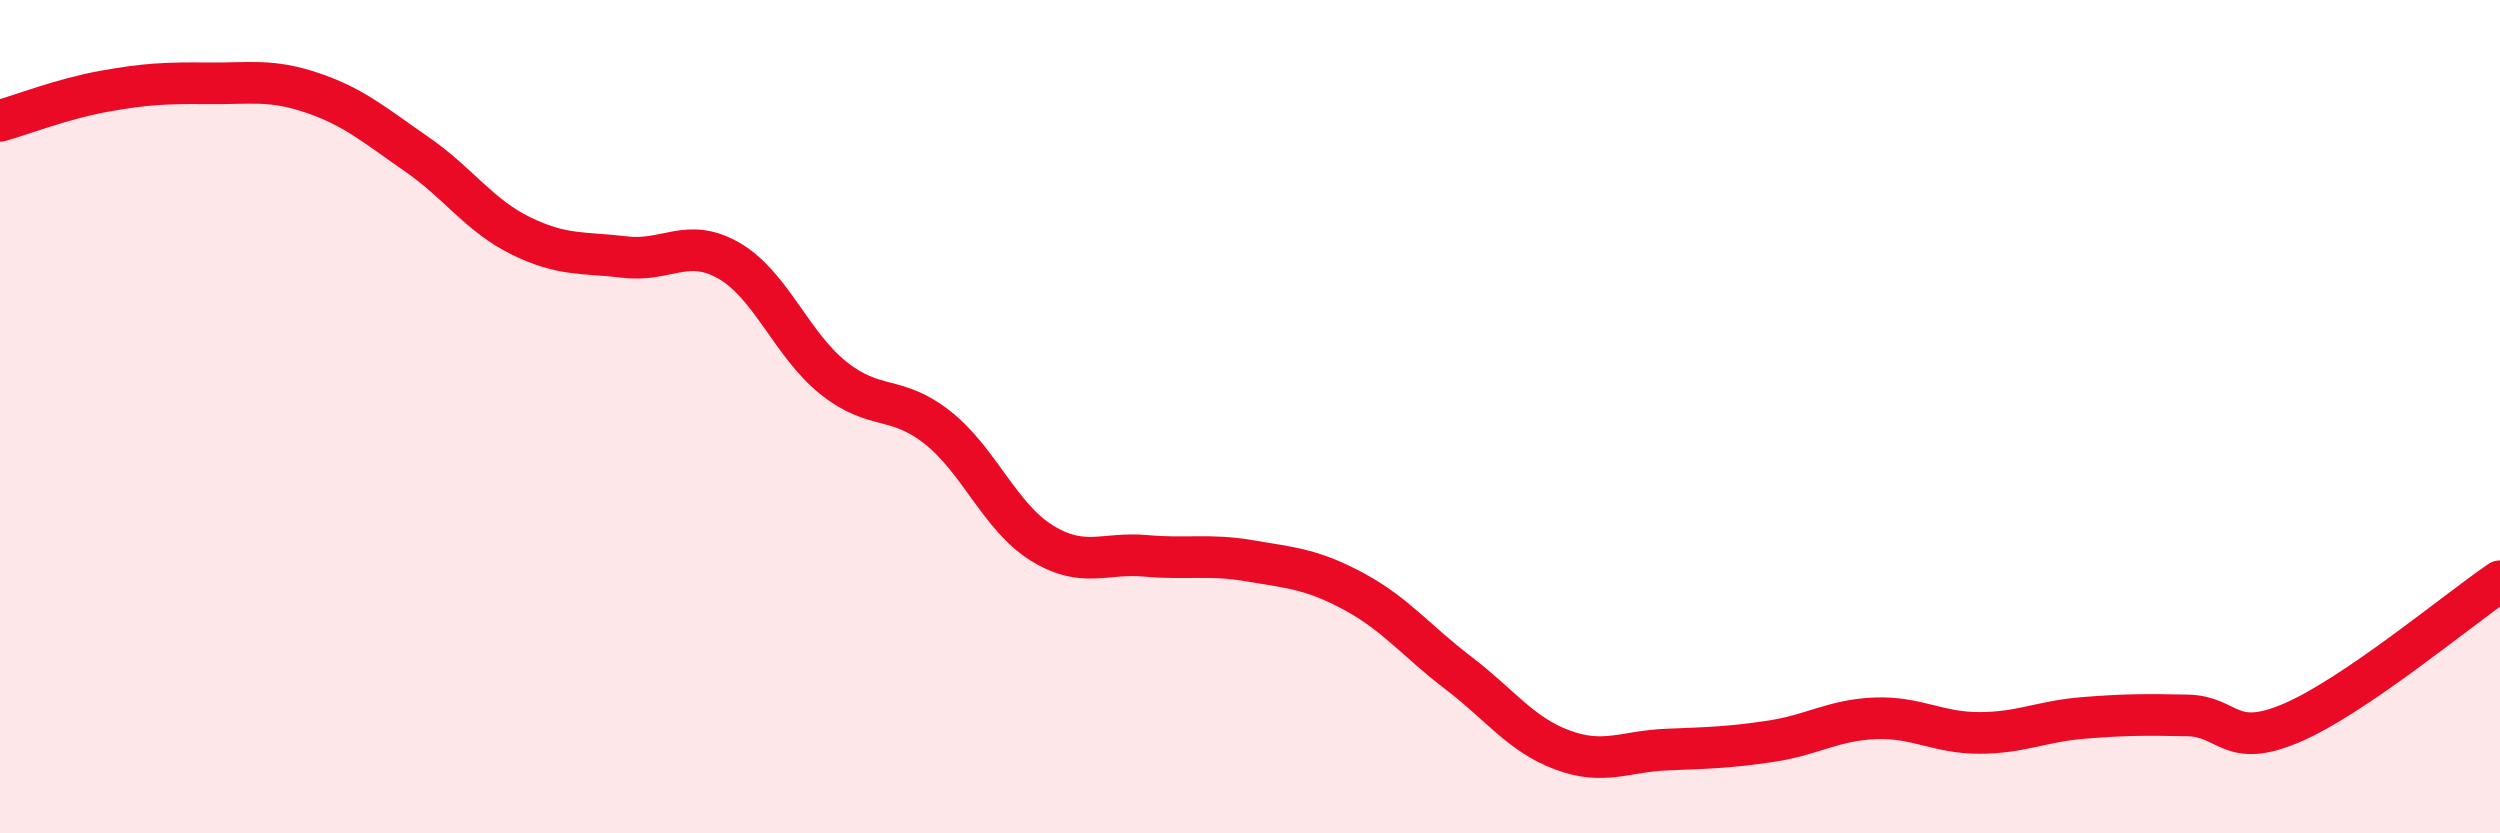 
    <svg width="60" height="20" viewBox="0 0 60 20" xmlns="http://www.w3.org/2000/svg">
      <path
        d="M 0,2.9 C 0.5,2.76 1.5,2.37 2.5,2.19 C 3.5,2.01 4,1.99 5,2 C 6,2.01 6.5,1.89 7.5,2.23 C 8.5,2.57 9,3.01 10,3.7 C 11,4.39 11.5,5.17 12.5,5.66 C 13.5,6.15 14,6.05 15,6.17 C 16,6.29 16.5,5.68 17.5,6.26 C 18.5,6.84 19,8.27 20,9.07 C 21,9.87 21.5,9.47 22.5,10.26 C 23.5,11.05 24,12.41 25,13.03 C 26,13.65 26.5,13.25 27.5,13.34 C 28.5,13.43 29,13.29 30,13.46 C 31,13.63 31.5,13.66 32.5,14.2 C 33.5,14.74 34,15.39 35,16.15 C 36,16.91 36.5,17.63 37.5,18 C 38.5,18.37 39,18.03 40,17.99 C 41,17.95 41.5,17.94 42.5,17.79 C 43.5,17.64 44,17.28 45,17.24 C 46,17.2 46.5,17.59 47.5,17.59 C 48.5,17.59 49,17.31 50,17.23 C 51,17.15 51.5,17.15 52.5,17.17 C 53.5,17.19 53.5,17.99 55,17.35 C 56.5,16.71 59,14.63 60,13.95L60 20L0 20Z"
        fill="#EB0A25"
        opacity="0.1"
        stroke-linecap="round"
        stroke-linejoin="round"
      />
      <path
        d="M 0,2.9 C 0.5,2.76 1.5,2.37 2.5,2.19 C 3.5,2.01 4,1.99 5,2 C 6,2.01 6.5,1.89 7.5,2.23 C 8.5,2.57 9,3.01 10,3.7 C 11,4.39 11.5,5.17 12.5,5.66 C 13.5,6.15 14,6.05 15,6.17 C 16,6.29 16.5,5.68 17.5,6.26 C 18.5,6.84 19,8.27 20,9.07 C 21,9.87 21.5,9.47 22.5,10.26 C 23.5,11.05 24,12.41 25,13.03 C 26,13.65 26.5,13.25 27.5,13.34 C 28.5,13.43 29,13.29 30,13.46 C 31,13.63 31.5,13.66 32.5,14.2 C 33.5,14.74 34,15.39 35,16.15 C 36,16.91 36.5,17.63 37.5,18 C 38.5,18.37 39,18.03 40,17.99 C 41,17.95 41.5,17.94 42.5,17.79 C 43.5,17.64 44,17.28 45,17.24 C 46,17.2 46.5,17.59 47.5,17.59 C 48.5,17.59 49,17.31 50,17.23 C 51,17.15 51.5,17.15 52.5,17.17 C 53.5,17.19 53.5,17.99 55,17.35 C 56.5,16.71 59,14.63 60,13.95"
        stroke="#EB0A25"
        stroke-width="1"
        fill="none"
        stroke-linecap="round"
        stroke-linejoin="round"
      />
    </svg>
  